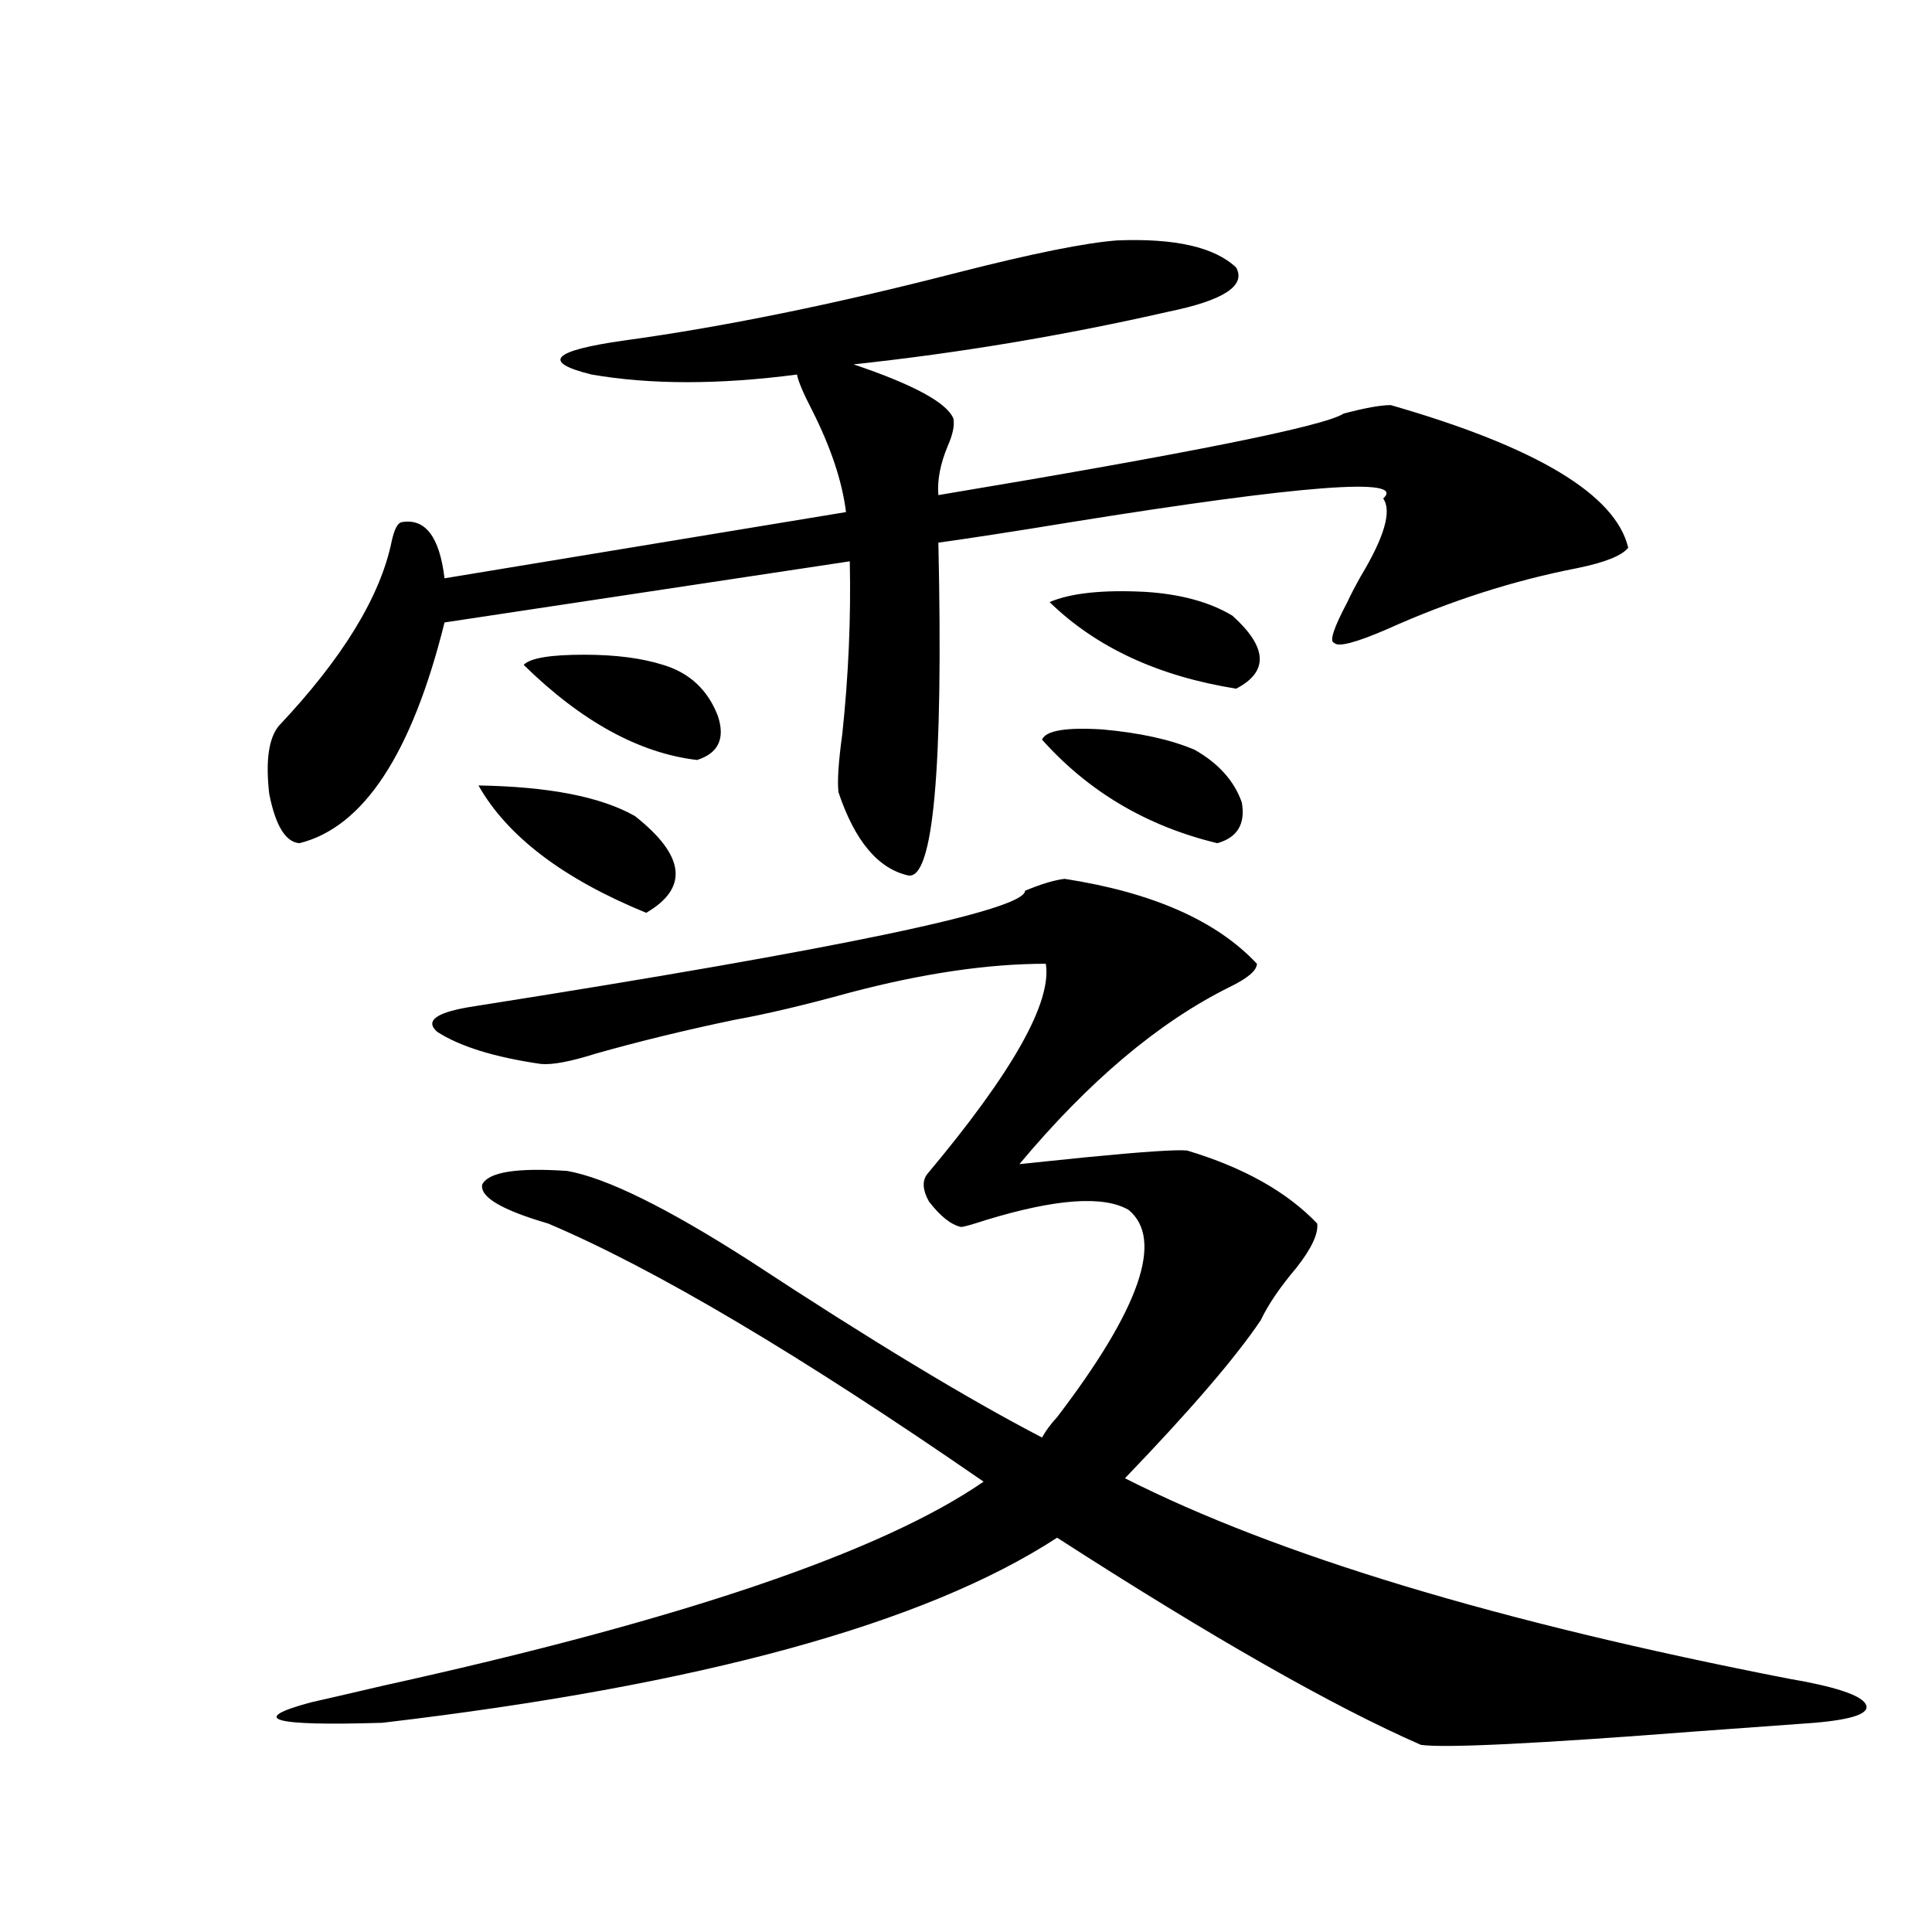 <?xml version="1.0" encoding="utf-8"?>
<!-- Generator: Adobe Illustrator 16.0.0, SVG Export Plug-In . SVG Version: 6.00 Build 0)  -->
<!DOCTYPE svg PUBLIC "-//W3C//DTD SVG 1.1//EN" "http://www.w3.org/Graphics/SVG/1.1/DTD/svg11.dtd">
<svg version="1.1" id="图层_1" xmlns="http://www.w3.org/2000/svg" xmlns:xlink="http://www.w3.org/1999/xlink" x="0px" y="0px"
	 width="1000px" height="1000px" viewBox="0 0 1000 1000" enable-background="new 0 0 1000 1000" xml:space="preserve">
<path d="M578.376,124.426c29.908-1.167,50.396,3.516,61.462,14.063c5.198,9.38-6.509,17.001-35.121,22.852
	c-53.992,12.305-108.29,21.396-162.923,27.246c31.219,10.547,48.444,19.927,51.706,28.125c0.641,3.516-0.335,8.212-2.927,14.063
	c-3.902,9.38-5.533,17.88-4.878,25.488c130.073-21.671,199.995-35.733,209.751-42.188c11.052-2.925,19.177-4.395,24.39-4.395
	c75.44,21.685,116.415,46.294,122.924,73.828c-3.262,4.106-12.042,7.622-26.341,10.547c-33.17,6.454-66.02,17.001-98.534,31.641
	c-16.265,7.031-25.365,9.38-27.316,7.031c-2.606-0.577-0.335-7.608,6.829-21.094c1.296-2.925,3.567-7.319,6.829-13.184
	c12.348-20.503,16.25-33.976,11.707-40.43c12.348-11.124-41.63-7.031-161.947,12.305c-28.627,4.696-51.386,8.212-68.291,10.547
	c2.592,117.196-2.606,174.614-15.609,172.266c-15.609-3.516-27.651-17.866-36.097-43.066c-0.655-5.851,0-15.82,1.951-29.883
	c3.247-30.46,4.543-60.343,3.902-89.648L230.092,322.18c-16.92,67.978-41.95,106.06-75.12,114.258
	c-7.164-0.577-12.362-9.077-15.609-25.488c-1.951-16.987-0.335-28.702,4.878-35.156c33.17-35.156,52.682-67.085,58.535-95.801
	c1.296-5.851,2.927-9.077,4.878-9.668c12.348-2.335,19.832,7.333,22.438,29.004l207.8-34.277
	c-1.951-15.82-7.805-33.398-17.561-52.734c-4.558-8.789-7.164-14.941-7.805-18.457c-40.334,5.273-75.775,5.273-106.339,0
	c-26.021-6.44-20.487-12.305,16.585-17.578c51.371-7.031,108.931-18.745,172.679-35.156
	C534.475,131.169,562.111,125.606,578.376,124.426z M293.505,606.066c20.152,3.516,51.706,19.048,94.632,46.582
	c62.438,41.021,112.833,71.493,151.216,91.406c1.951-3.516,4.543-7.031,7.805-10.547c42.926-56.25,55.273-91.983,37.072-107.227
	c-13.018-7.608-37.728-5.851-74.145,5.273c-7.164,2.349-11.387,3.516-12.683,3.516c-5.213-1.167-10.731-5.562-16.585-13.184
	c-3.262-5.851-3.582-10.547-0.976-14.063c44.222-52.734,64.709-89.058,61.462-108.984c-29.923,0-63.748,4.985-101.461,14.941
	c-23.414,6.454-43.261,11.138-59.511,14.063c-25.365,5.273-49.435,11.138-72.193,17.578c-13.018,4.106-22.438,5.864-28.292,5.273
	c-24.069-3.516-41.95-9.077-53.657-16.699c-6.509-5.851,0-10.245,19.512-13.184c189.904-29.883,284.871-49.796,284.871-59.766
	c8.445-3.516,15.274-5.562,20.487-6.152c45.518,7.031,78.688,21.685,99.51,43.945c0,3.516-4.878,7.622-14.634,12.305
	c-36.432,18.169-72.528,48.642-108.29,91.406c5.854-0.577,17.226-1.758,34.146-3.516c29.908-2.925,47.469-4.093,52.682-3.516
	c29.268,8.789,51.706,21.396,67.315,37.793c0.641,5.273-2.927,12.896-10.731,22.852c-8.46,9.97-14.634,19.048-18.536,27.246
	c-13.018,19.336-36.432,46.582-70.242,81.738c78.688,39.853,193.166,74.405,343.406,103.711
	c24.055,4.093,37.393,8.487,39.999,13.184c2.592,4.683-6.188,7.91-26.341,9.668c-8.46,0.577-28.627,2.046-60.486,4.395
	c-83.26,6.44-131.063,8.789-143.411,7.031c-45.532-19.927-108.29-55.673-188.288-107.227
	c-68.291,44.522-184.721,76.465-349.26,95.801c-57.239,1.758-69.602-1.758-37.072-10.547c7.805-1.758,20.487-4.696,38.048-8.789
	c154.143-33.989,257.555-69.132,310.236-105.469c-94.967-65.616-170.087-110.151-225.36-133.594
	c-24.069-7.031-35.456-13.761-34.146-20.215C252.851,606.657,267.484,604.309,293.505,606.066z M247.652,406.555
	c36.417,0.591,63.413,5.864,80.974,15.82c26.006,20.517,27.957,37.216,5.854,50.098
	C291.554,454.895,262.606,432.922,247.652,406.555z M343.26,344.152c13.658,4.106,23.079,12.896,28.292,26.367
	c3.902,11.728,0.32,19.336-10.731,22.852c-29.923-3.516-59.846-19.913-89.754-49.219c3.247-3.516,13.658-5.273,31.219-5.273
	C318.535,338.879,332.193,340.637,343.26,344.152z M618.375,388.098c12.348,7.031,20.487,16.122,24.39,27.246
	c1.951,11.138-2.286,18.169-12.683,21.094c-36.432-8.789-66.675-26.655-90.729-53.613c1.951-4.683,12.348-6.44,31.219-5.273
	C590.083,379.309,606.013,382.824,618.375,388.098z M543.255,311.633c11.052-4.683,27.637-6.44,49.755-5.273
	c18.201,1.181,33.17,5.273,44.877,12.305c18.201,16.411,18.856,29.004,1.951,37.793C599.504,350.017,567.31,335.075,543.255,311.633
	z"/>
</svg>

